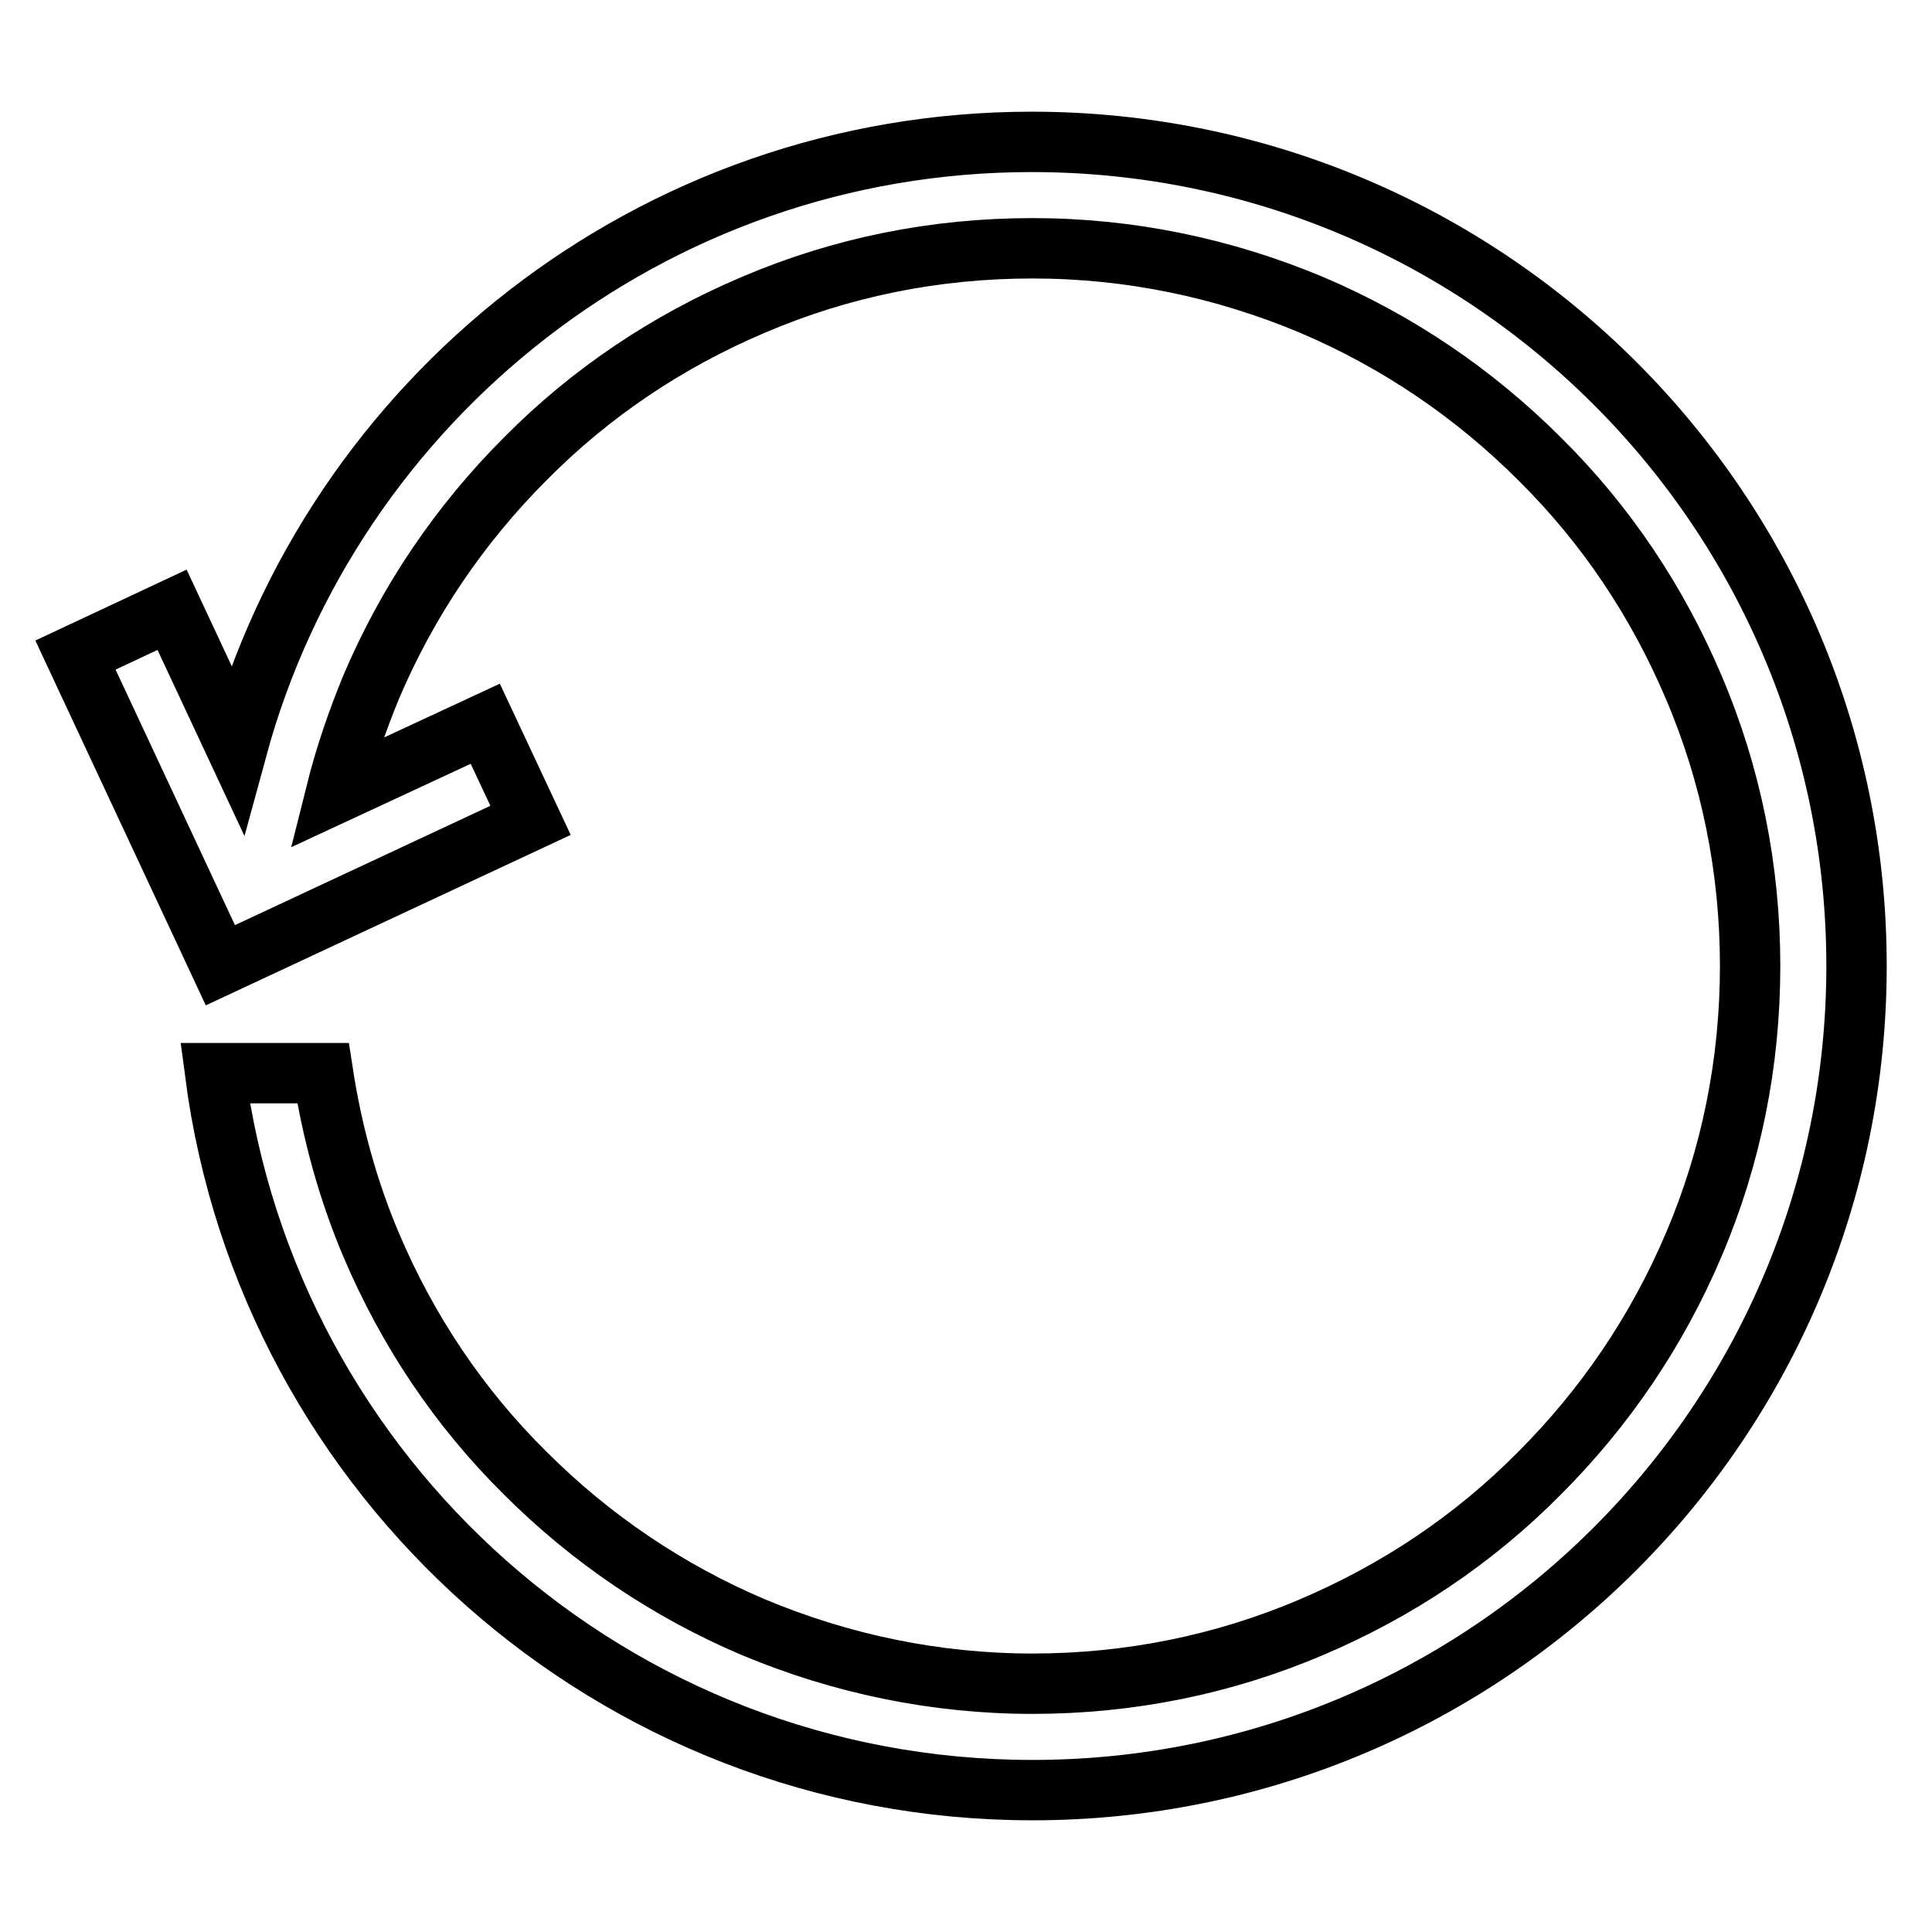 <?xml version="1.0" encoding="utf-8"?>
<!-- Svg Vector Icons : http://www.onlinewebfonts.com/icon -->
<!DOCTYPE svg PUBLIC "-//W3C//DTD SVG 1.1//EN" "http://www.w3.org/Graphics/SVG/1.1/DTD/svg11.dtd">
<svg version="1.1" xmlns="http://www.w3.org/2000/svg" xmlns:xlink="http://www.w3.org/1999/xlink" x="0px" y="0px" viewBox="0 0 256 256" enable-background="new 0 0 256 256" xml:space="preserve">
<g> <path stroke-width="8" fill-opacity="0" stroke="#000000"  d="M246,128c0,60.3-48.9,109.2-109.2,109.2c-55.5,0-101.3-41.4-108.3-95h14.3c1.2,7.8,3.3,15.5,6.4,22.8 c4.8,11.3,11.6,21.5,20.4,30.2c8.7,8.7,18.9,15.6,30.2,20.4c11.7,4.9,24.2,7.5,37,7.5c12.8,0,25.3-2.5,37-7.5 c11.3-4.8,21.5-11.6,30.2-20.4c8.7-8.7,15.6-18.9,20.4-30.2c5-11.7,7.5-24.2,7.5-37s-2.5-25.3-7.5-37 c-4.8-11.3-11.6-21.5-20.4-30.2c-8.7-8.7-18.9-15.6-30.2-20.4c-11.7-4.9-24.1-7.5-37-7.5s-25.3,2.5-37,7.5 c-11.3,4.8-21.5,11.6-30.2,20.4C60.9,69.5,54,79.7,49.2,91c-1.9,4.6-3.5,9.3-4.7,14.1l19.8-9.2l6,12.8l-41.1,19.2L10,86.8l12.8-6 l8.6,18.4c12.6-46.3,55-80.4,105.3-80.4C197.1,18.8,246,67.7,246,128z"/></g>
</svg>